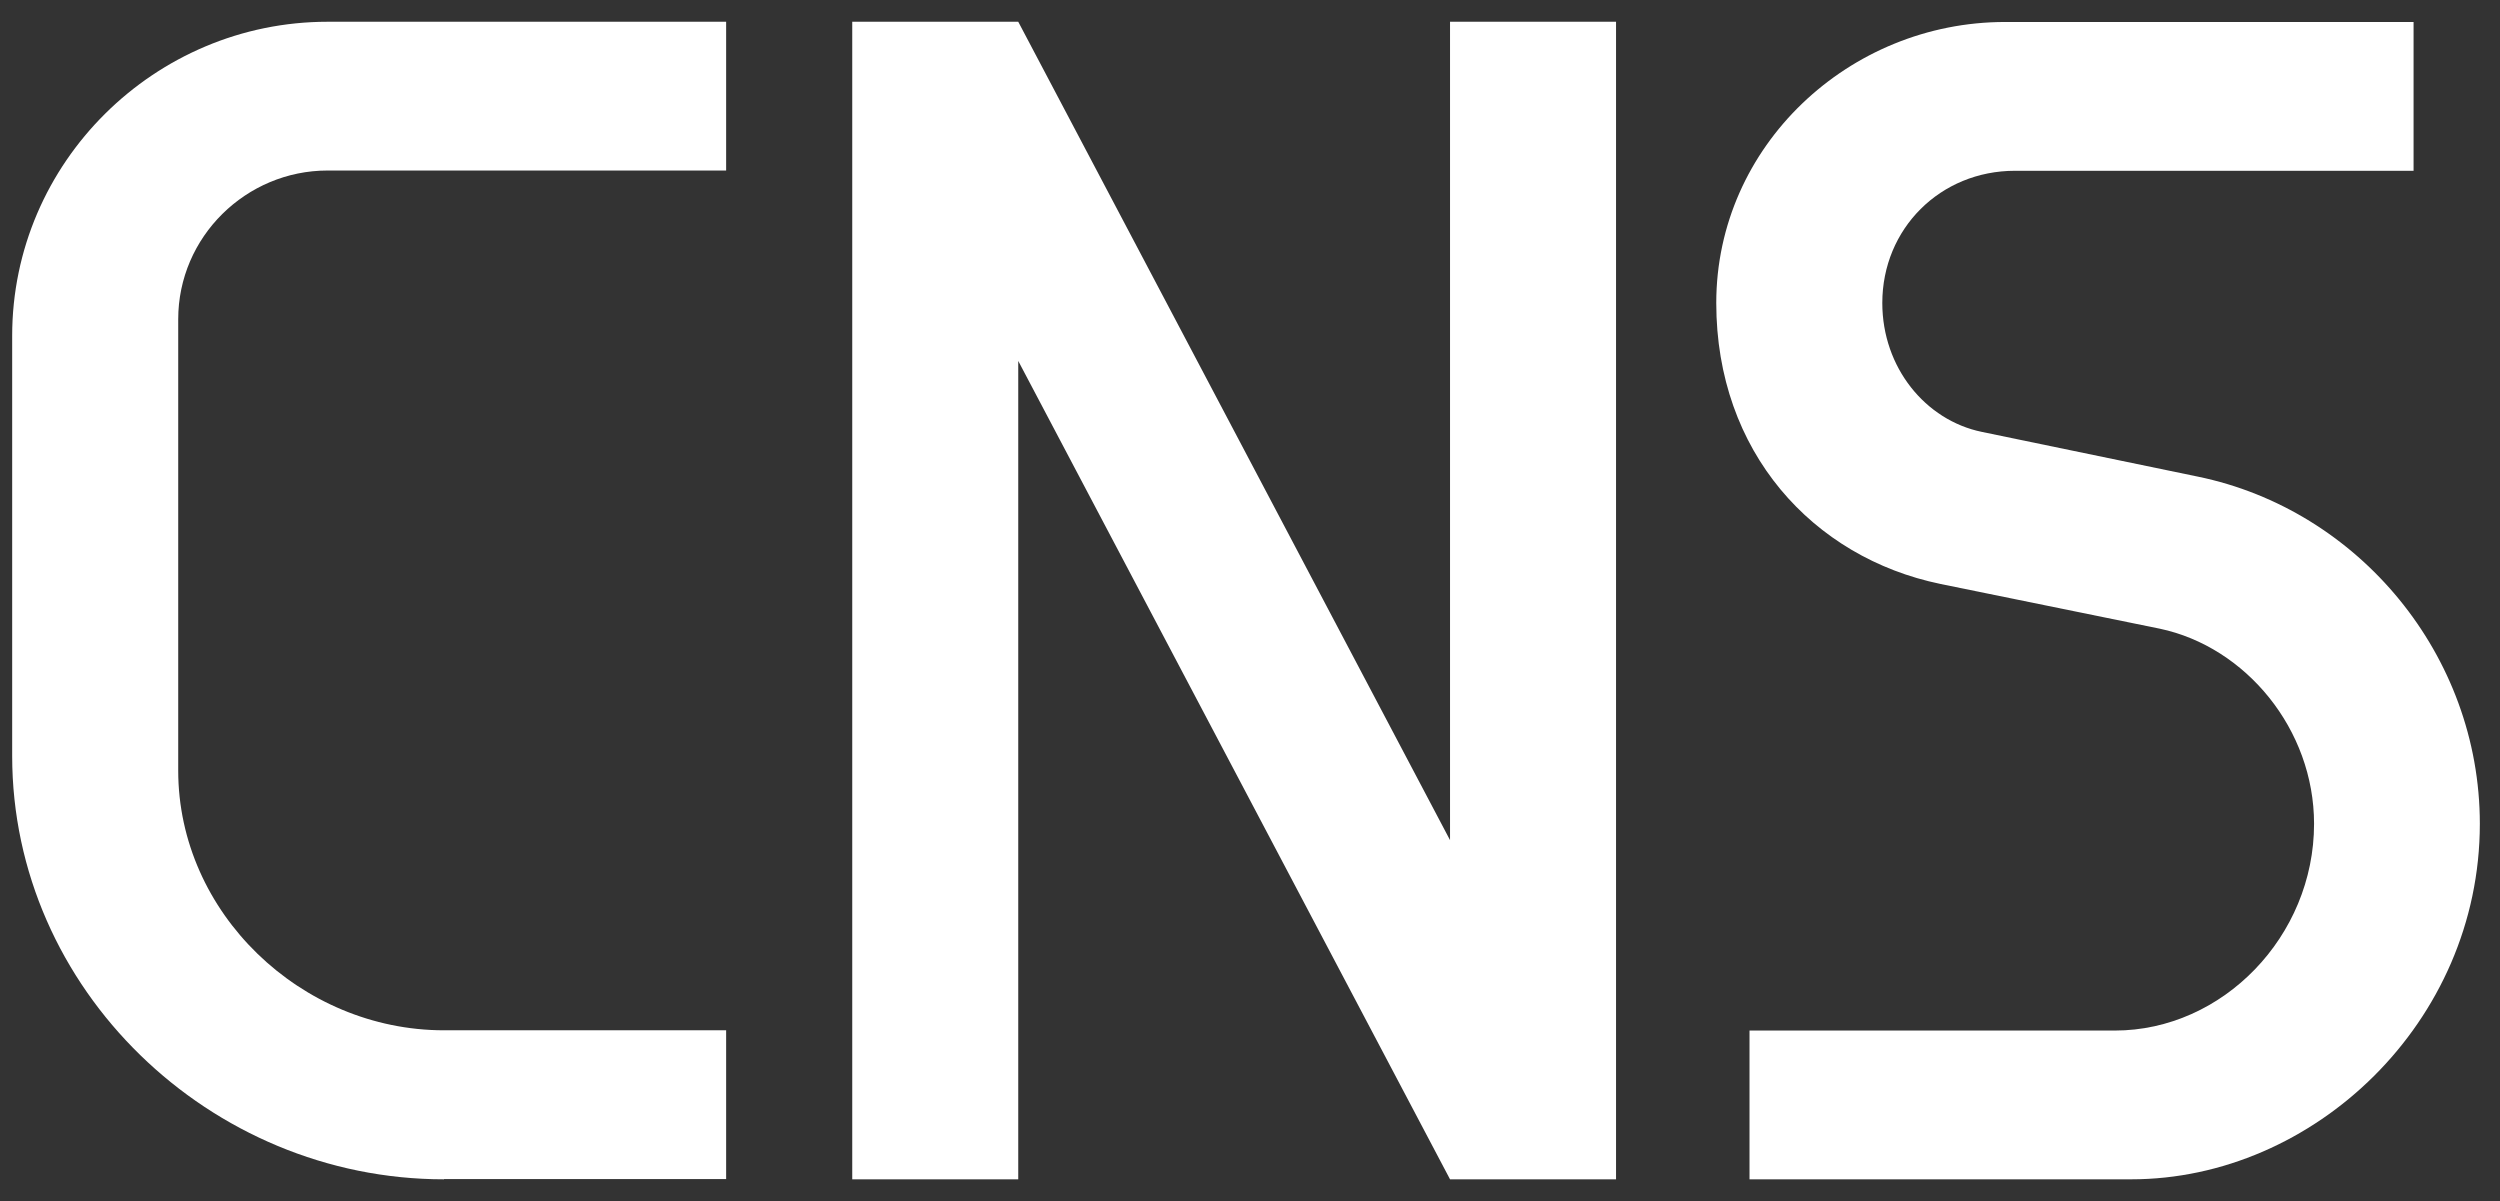 <svg width="77" height="37" viewBox="0 0 77 37" fill="none" xmlns="http://www.w3.org/2000/svg">
<rect x="0" y="0" width="77" height="37" fill="#333333" stroke="none"/>
<path d="M13.674 36.323C6.462 36.323 0.375 30.466 0.375 23.283V10.344C0.375 4.997 4.772 0.67 10.09 0.67H22.365V5.252H10.09C7.581 5.252 5.489 7.292 5.489 9.834V23.734C5.489 28.113 9.271 31.733 13.674 31.733H22.365V36.315H13.674V36.323Z" fill="white"/>
<path d="M26.249 0.67H31.362L44.661 25.876V0.67H49.774V36.323H44.661L31.362 11.117V36.323H26.249V0.67Z" fill="white"/>
<path d="M53.885 36.323V31.741H65.136C68.457 31.741 71.273 28.841 71.273 25.373C71.273 22.467 69.174 19.924 66.519 19.363L59.767 17.986C55.831 17.171 52.861 13.914 52.861 9.332C52.861 4.495 56.95 0.677 61.757 0.677H74.338V5.26H62.064C59.76 5.26 57.975 7.044 57.975 9.332C57.975 11.321 59.306 12.945 61.04 13.302L67.689 14.679C72.649 15.699 76.379 20.179 76.379 25.373C76.379 31.485 71.266 36.323 65.641 36.323H53.878H53.885Z" fill="white"/>
</svg>

